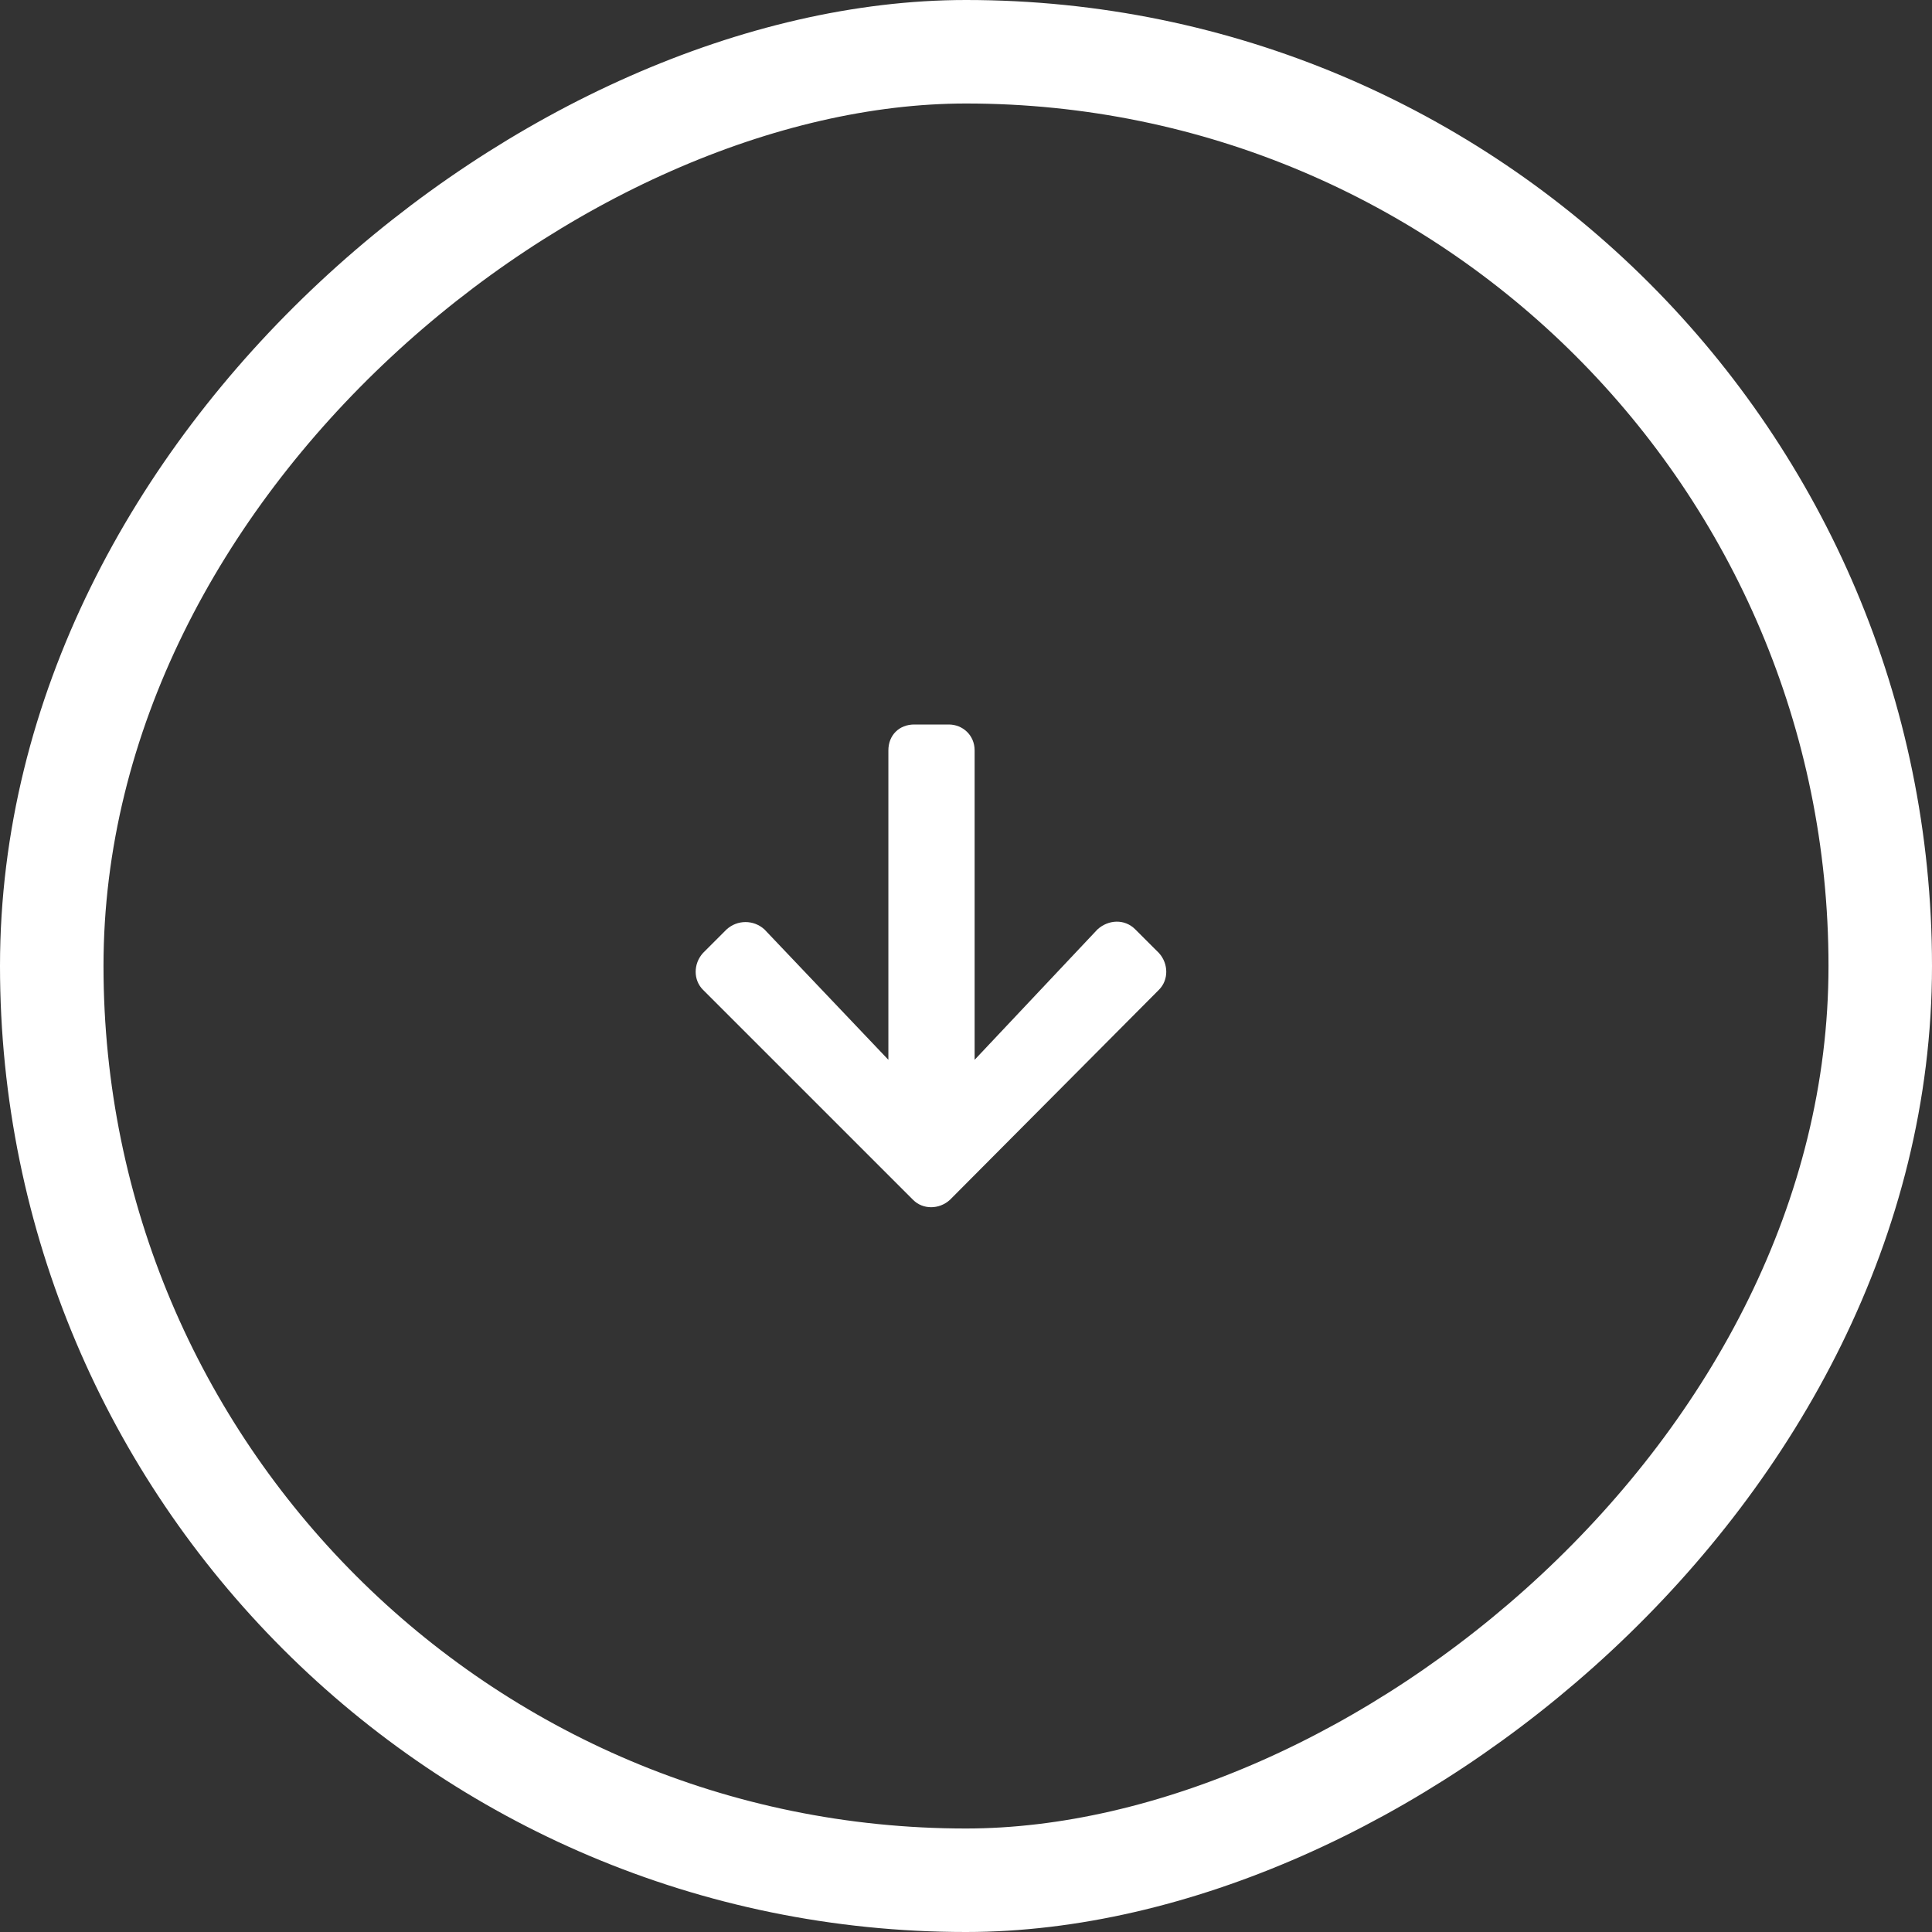<svg width="56" height="56" viewBox="0 0 56 56" fill="none" xmlns="http://www.w3.org/2000/svg">
<rect x="0" y="0" width="56" height="56" fill="#333333" stroke="none"/>
<rect x="54.5" y="1.5" width="53" height="53" rx="26.5" transform="rotate(90 54.5 1.5)" stroke="white" stroke-width="3"/>
<path d="M32.906 26.938L33.594 27.625C33.875 27.938 33.875 28.406 33.594 28.688L27.531 34.781C27.219 35.062 26.75 35.062 26.469 34.781L20.375 28.688C20.094 28.406 20.094 27.938 20.375 27.625L21.062 26.938C21.375 26.656 21.844 26.656 22.156 26.938L25.75 30.719L25.75 21.75C25.75 21.312 26.062 21 26.5 21L27.5 21C27.906 21 28.25 21.312 28.25 21.75L28.25 30.719L31.812 26.938C32.125 26.656 32.594 26.625 32.906 26.938Z" fill="white"/>
</svg>
